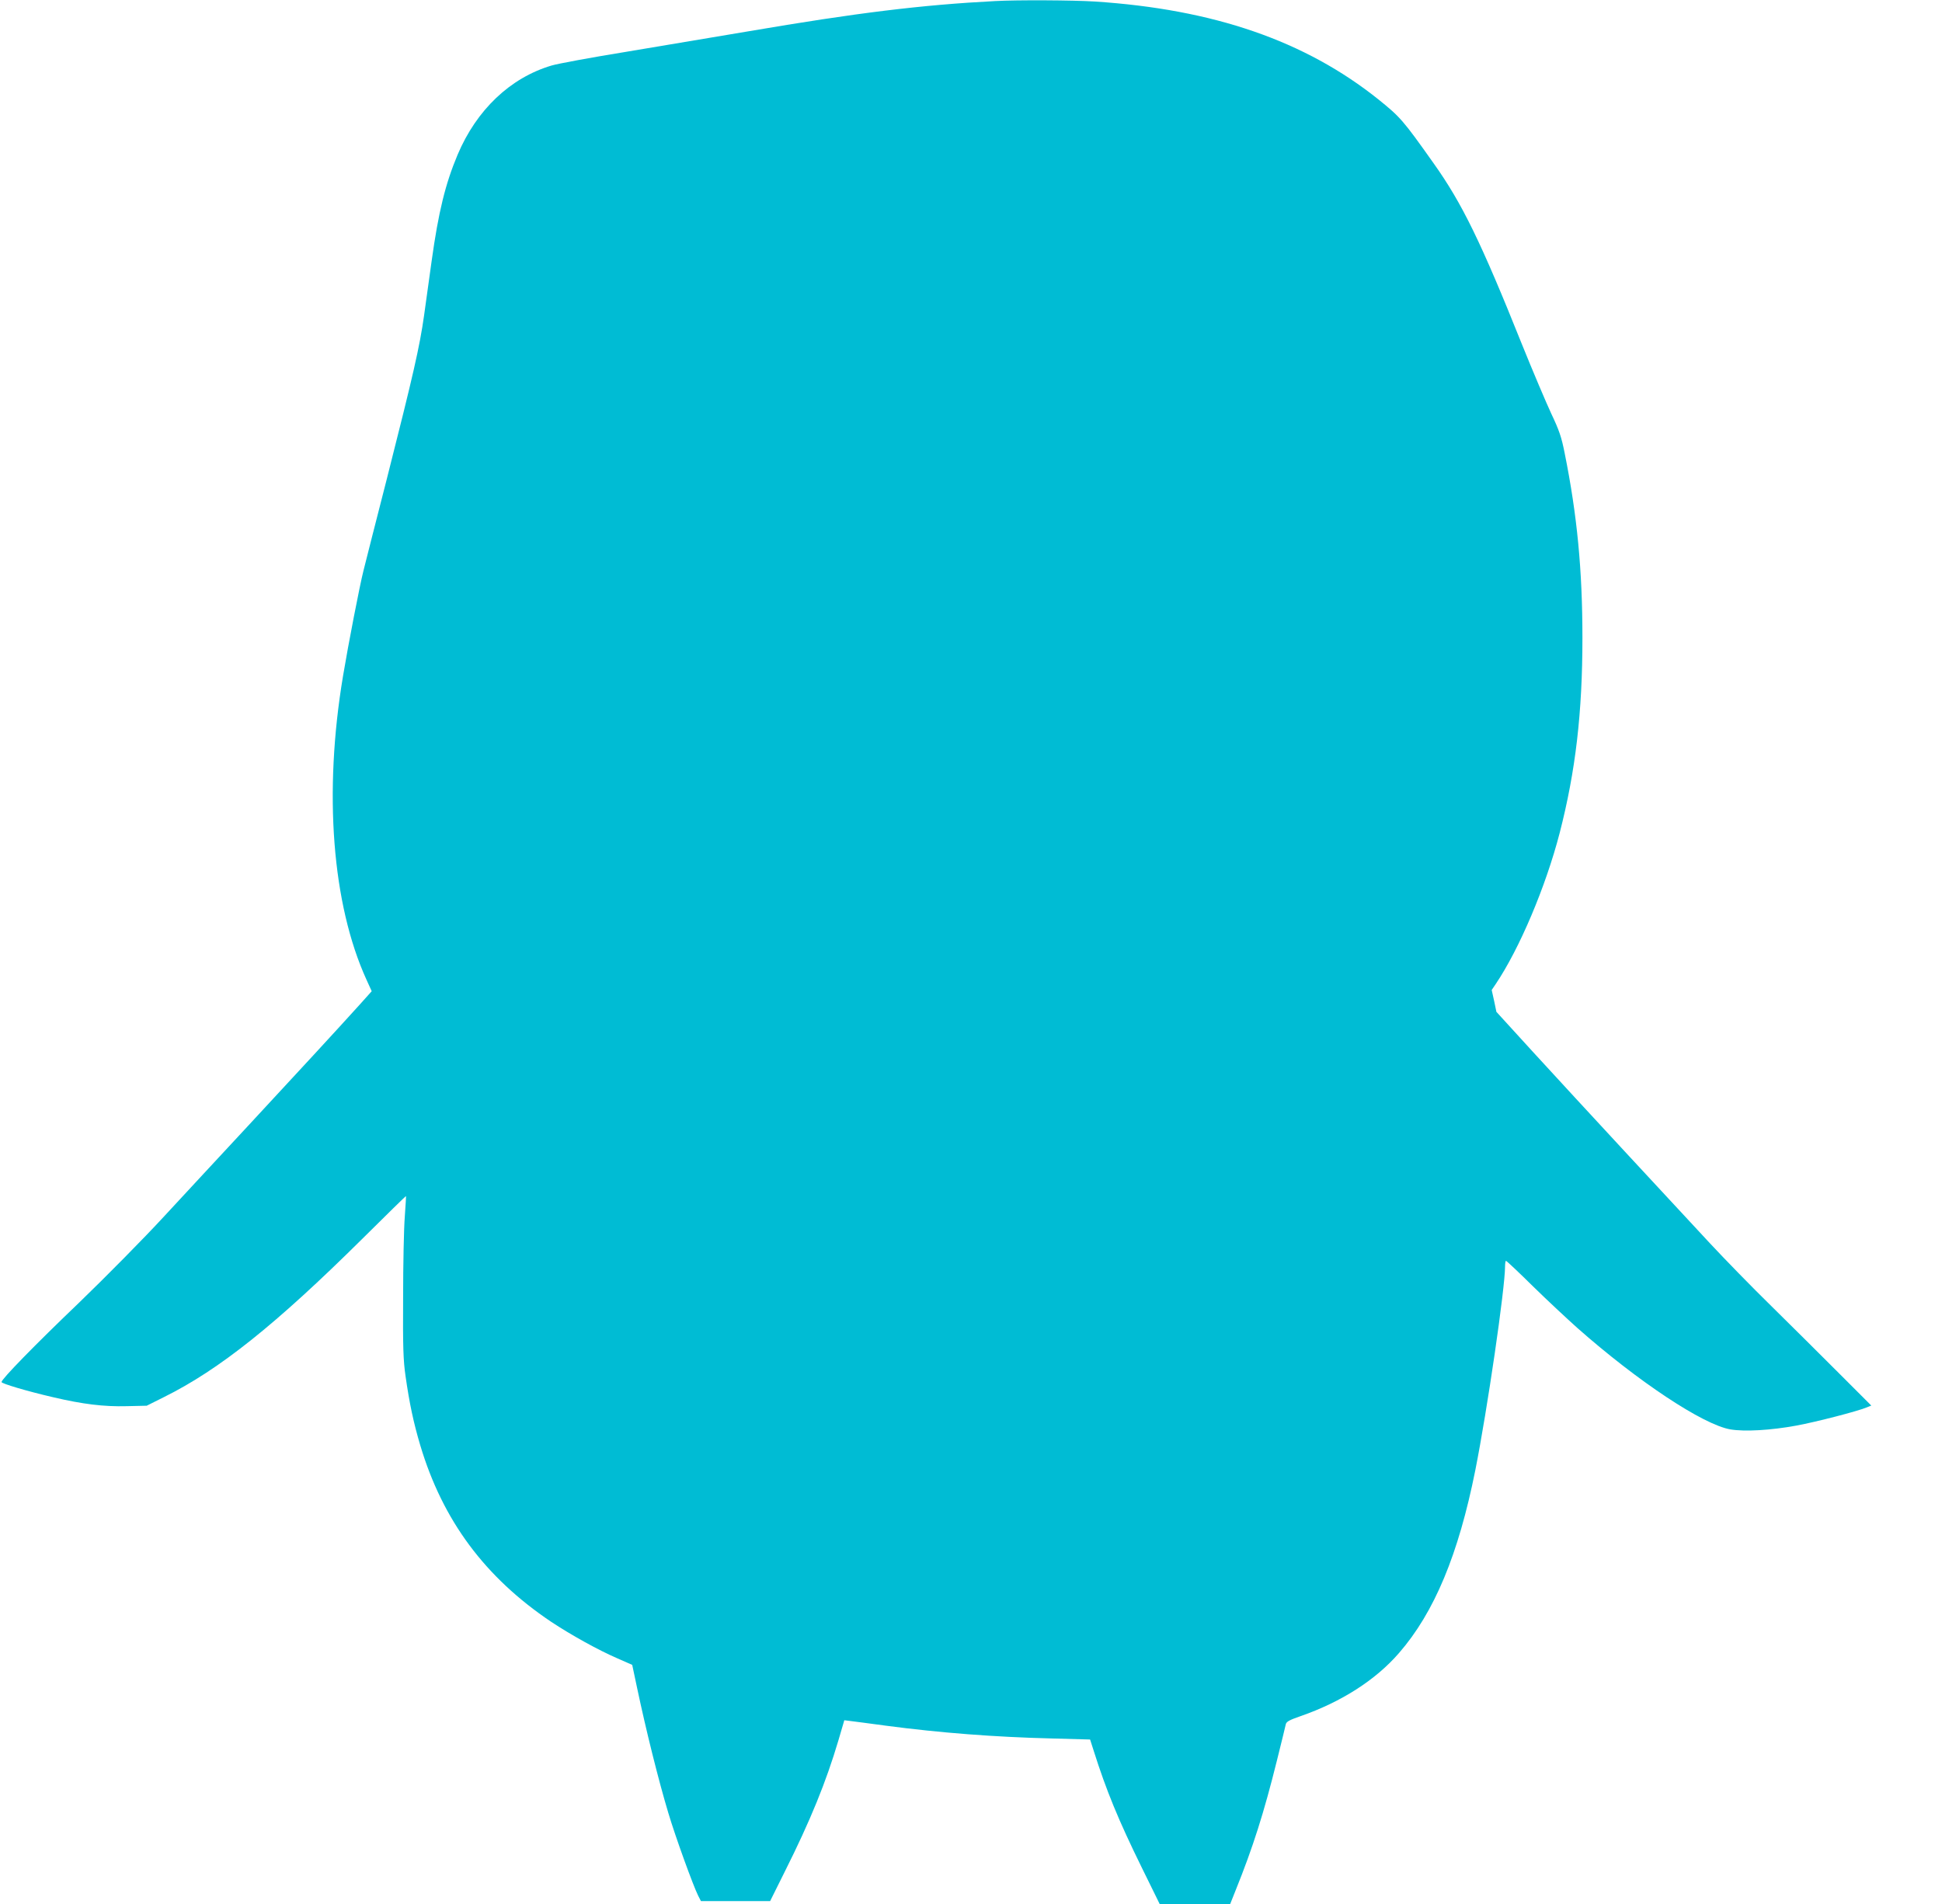 <?xml version="1.0" standalone="no"?>
<!DOCTYPE svg PUBLIC "-//W3C//DTD SVG 20010904//EN"
 "http://www.w3.org/TR/2001/REC-SVG-20010904/DTD/svg10.dtd">
<svg version="1.0" xmlns="http://www.w3.org/2000/svg"
 width="1280pt" height="1255pt" viewBox="0 0 1280 1255"
 preserveAspectRatio="xMidYMid meet">
<g transform="translate(0,1255) scale(0.1,-0.1)"
fill="#00bcd4" stroke="none">
<path d="M6560 12543 c-485 -25 -916 -78 -1625 -199 -209 -35 -571 -96 -805
-135 -234 -38 -456 -79 -495 -91 -272 -81 -494 -292 -619 -588 -80 -190 -126
-376 -171 -700 -14 -102 -37 -264 -50 -360 -29 -205 -70 -385 -245 -1075 -72
-280 -141 -553 -154 -605 -25 -98 -100 -485 -135 -695 -129 -770 -72 -1504
154 -2001 l35 -77 -77 -86 c-150 -166 -411 -449 -733 -796 -179 -192 -432
-466 -563 -607 -130 -141 -380 -394 -554 -562 -299 -286 -513 -506 -513 -525
0 -10 167 -60 340 -100 196 -46 334 -63 485 -59 l132 3 114 57 c365 181 738
479 1309 1045 156 155 285 281 286 280 1 -1 -3 -63 -8 -137 -6 -74 -11 -313
-11 -530 -2 -332 1 -415 16 -520 26 -182 53 -308 97 -456 148 -495 426 -870
864 -1164 130 -86 310 -186 435 -240 l98 -43 32 -151 c58 -275 141 -609 206
-825 47 -158 163 -477 196 -544 l19 -37 228 0 228 0 97 195 c169 337 272 591
353 864 l39 133 40 -5 c22 -3 128 -16 235 -31 356 -47 719 -75 1090 -84 l255
-7 24 -75 c82 -259 162 -455 318 -772 l117 -238 232 0 232 0 37 93 c113 280
186 510 271 852 30 121 57 230 59 241 4 17 25 28 97 53 268 93 495 238 649
416 233 268 392 650 503 1205 79 397 196 1199 196 1343 0 20 3 37 6 37 4 0 84
-75 178 -168 94 -92 226 -215 292 -274 398 -352 829 -638 1009 -669 94 -16
267 -6 435 25 130 24 402 94 464 120 l30 12 -215 215 c-118 118 -317 316 -443
440 -126 123 -308 310 -405 414 -97 105 -345 372 -552 595 -207 223 -484 524
-616 668 l-240 263 -15 72 -16 72 27 40 c156 232 329 640 421 995 105 407 150
794 150 1285 0 449 -35 811 -117 1218 -21 107 -36 150 -88 260 -34 73 -122
280 -195 461 -268 669 -393 926 -581 1190 -201 284 -220 305 -364 421 -483
386 -1085 594 -1870 645 -143 9 -511 11 -655 3z"/>
</g>
</svg>
